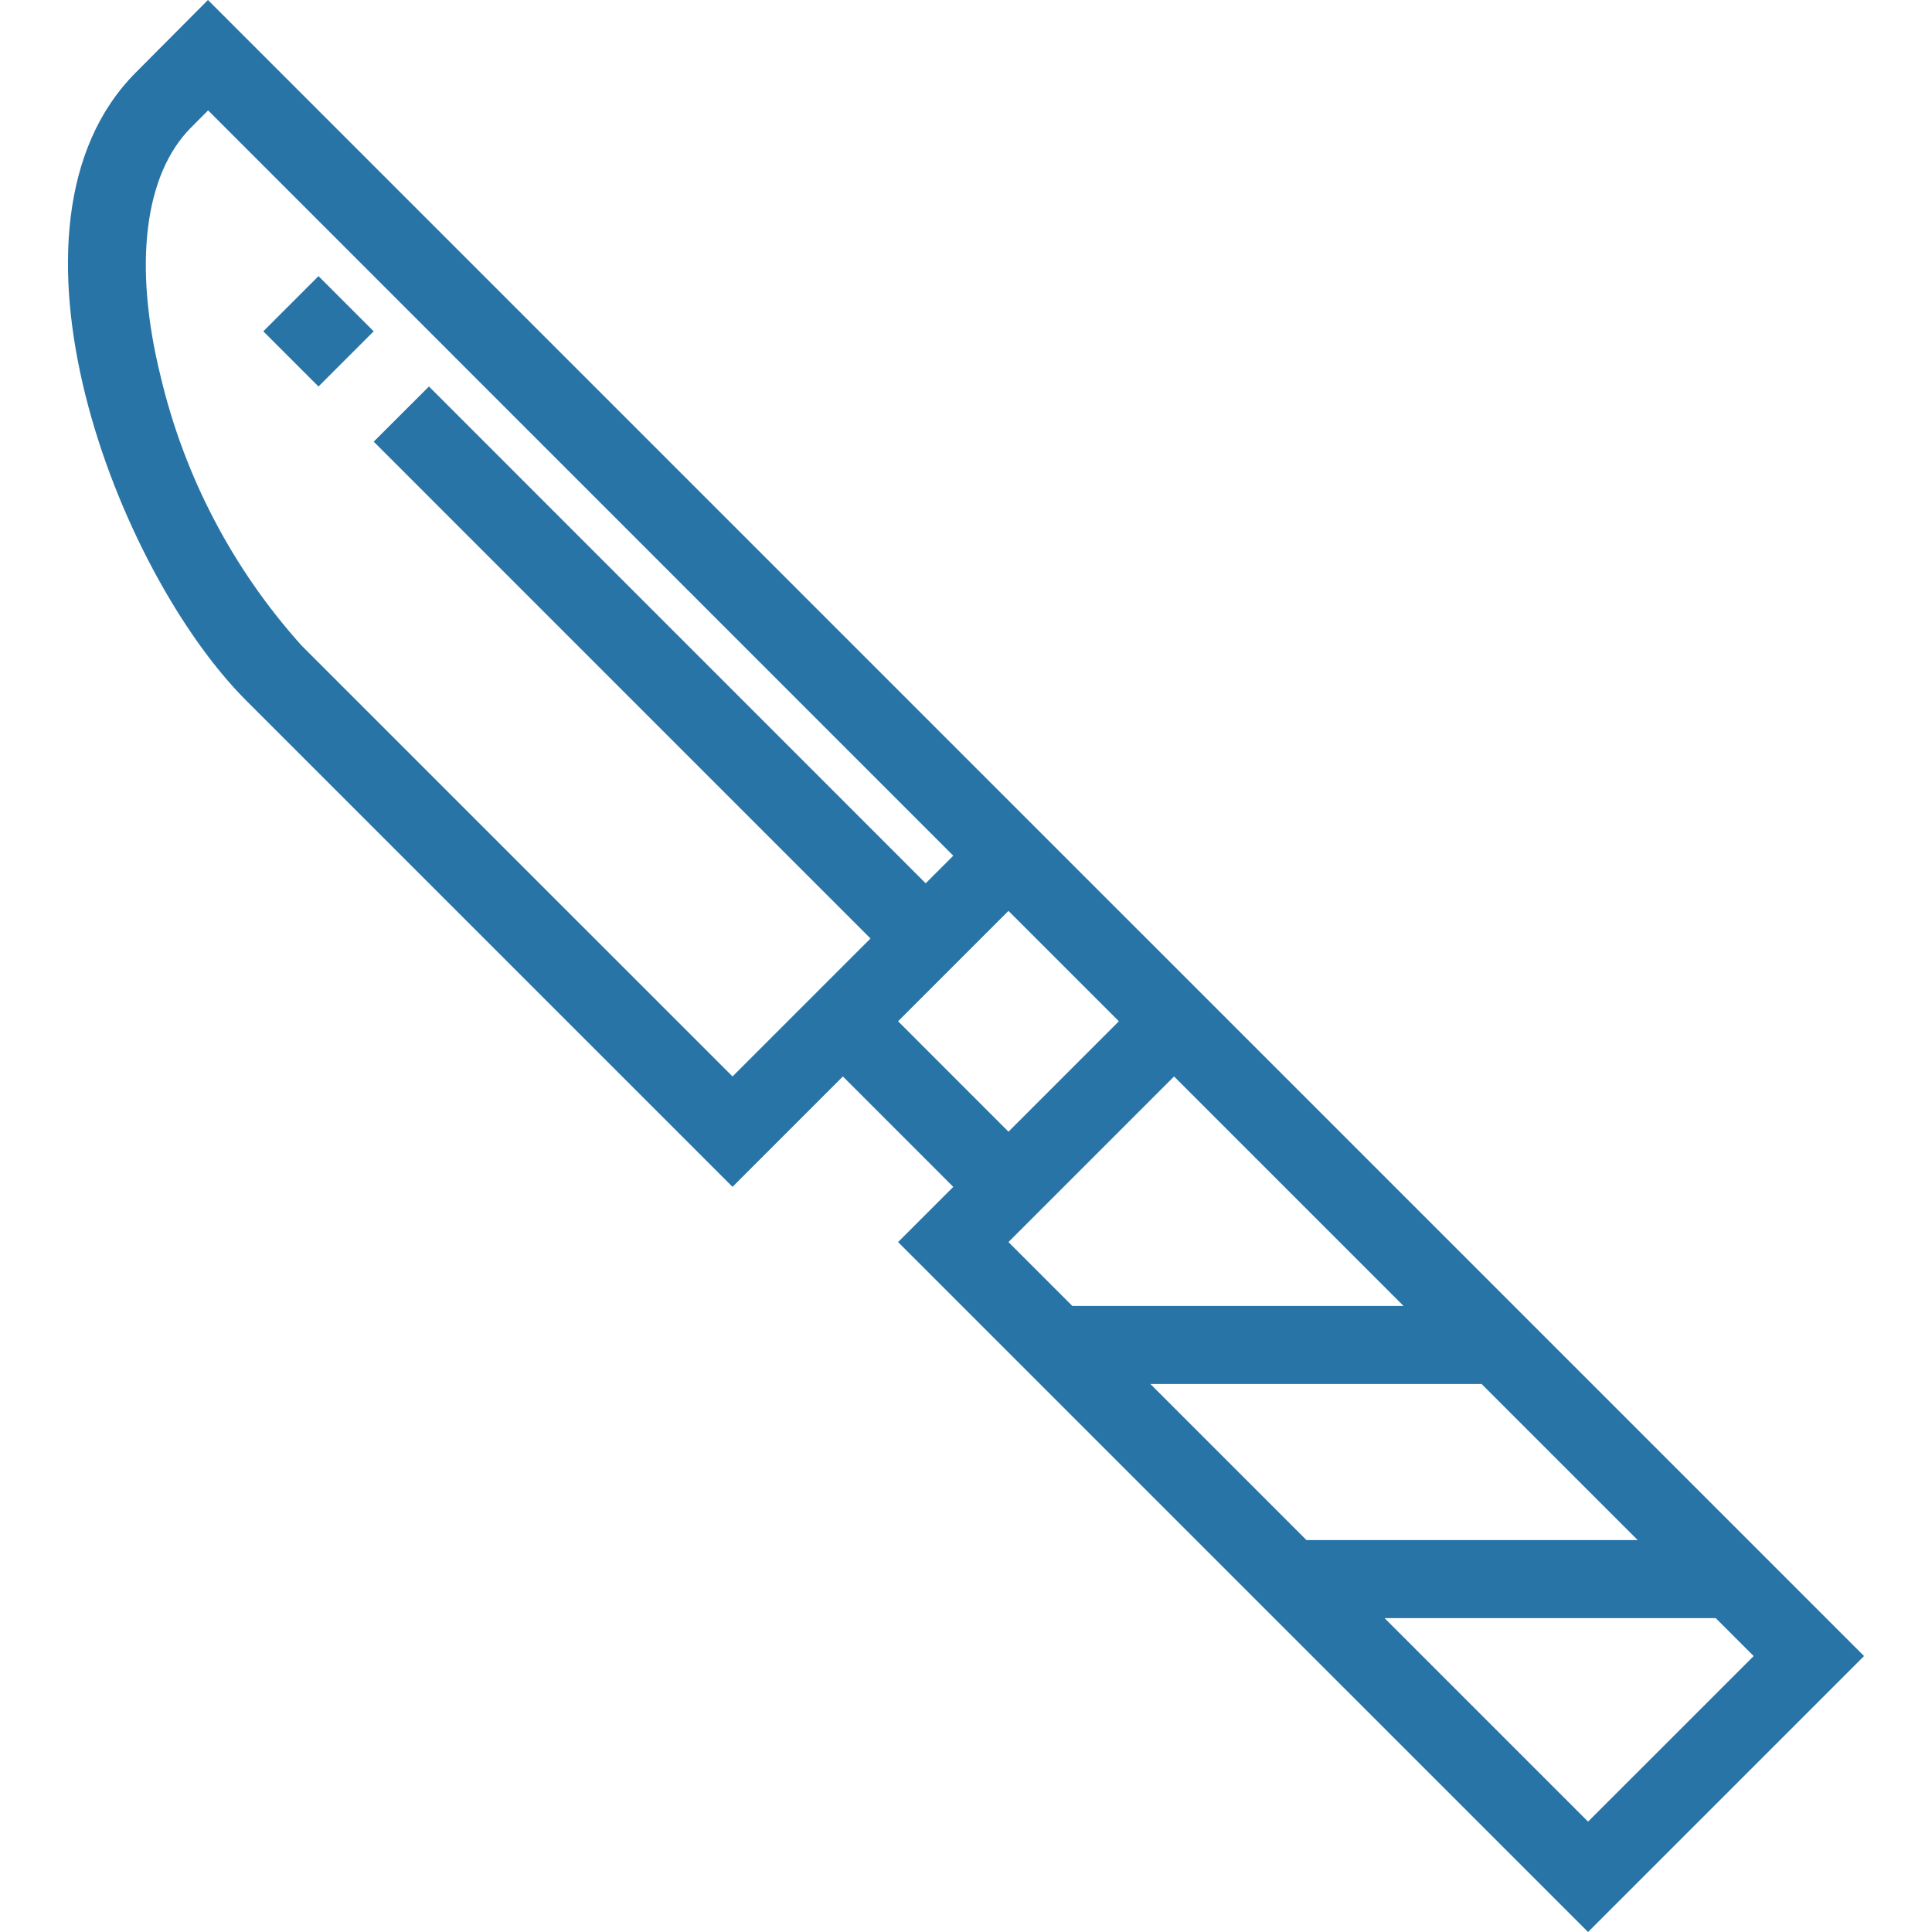 <?xml version="1.0" encoding="iso-8859-1"?>
<!-- Generator: Adobe Illustrator 19.0.0, SVG Export Plug-In . SVG Version: 6.00 Build 0)  -->
<svg version="1.1" id="Capa_1" xmlns="http://www.w3.org/2000/svg" xmlns:xlink="http://www.w3.org/1999/xlink" x="0px" y="0px"
	 viewBox="0 0 396 396" fill="#2874a6" style="enable-background:new 0 0 396 396;" xml:space="preserve">
<g>
	<g>
		<path d="M240.648,198.016L209.024,166.4L42.624,0L27.872,14.824c-31.2,31.2-4,102.208,22.624,128.8l99.648,99.64l22.624-22.624
			l22.624,22.632l-11.312,11.312L325.504,396l56.568-56.56L240.648,198.016z M150.144,220.64l-88.336-88.328
			c-14.068-15.646-23.989-34.57-28.856-55.04c-5.672-22.88-3.392-41.528,6.232-51.16l3.472-3.488l152.736,152.768l-5.656,5.656
			L87.92,79.216L76.6,90.528L178.424,192.36L150.144,220.64z M184.08,209.328l22.624-22.624l22.632,22.624l-22.632,22.632
			L184.08,209.328z M206.704,254.584l33.944-33.944l47.032,47.032h-67.888L206.704,254.584z M235.792,283.672h67.888l32,32h-67.888
			L235.792,283.672z M283.8,331.672h67.88l7.768,7.768l-33.944,33.936L283.8,331.672z"/>
	</g>
</g>
<g>
	<g>
		<rect x="57.295" y="59.911" transform="matrix(0.707 -0.707 0.707 0.707 -28.896 66.061)" width="16" height="16"/>
	</g>
</g>
<g>
</g>
<g>
</g>
<g>
</g>
<g>
</g>
<g>
</g>
<g>
</g>
<g>
</g>
<g>
</g>
<g>
</g>
<g>
</g>
<g>
</g>
<g>
</g>
<g>
</g>
<g>
</g>
<g>
</g>
</svg>

